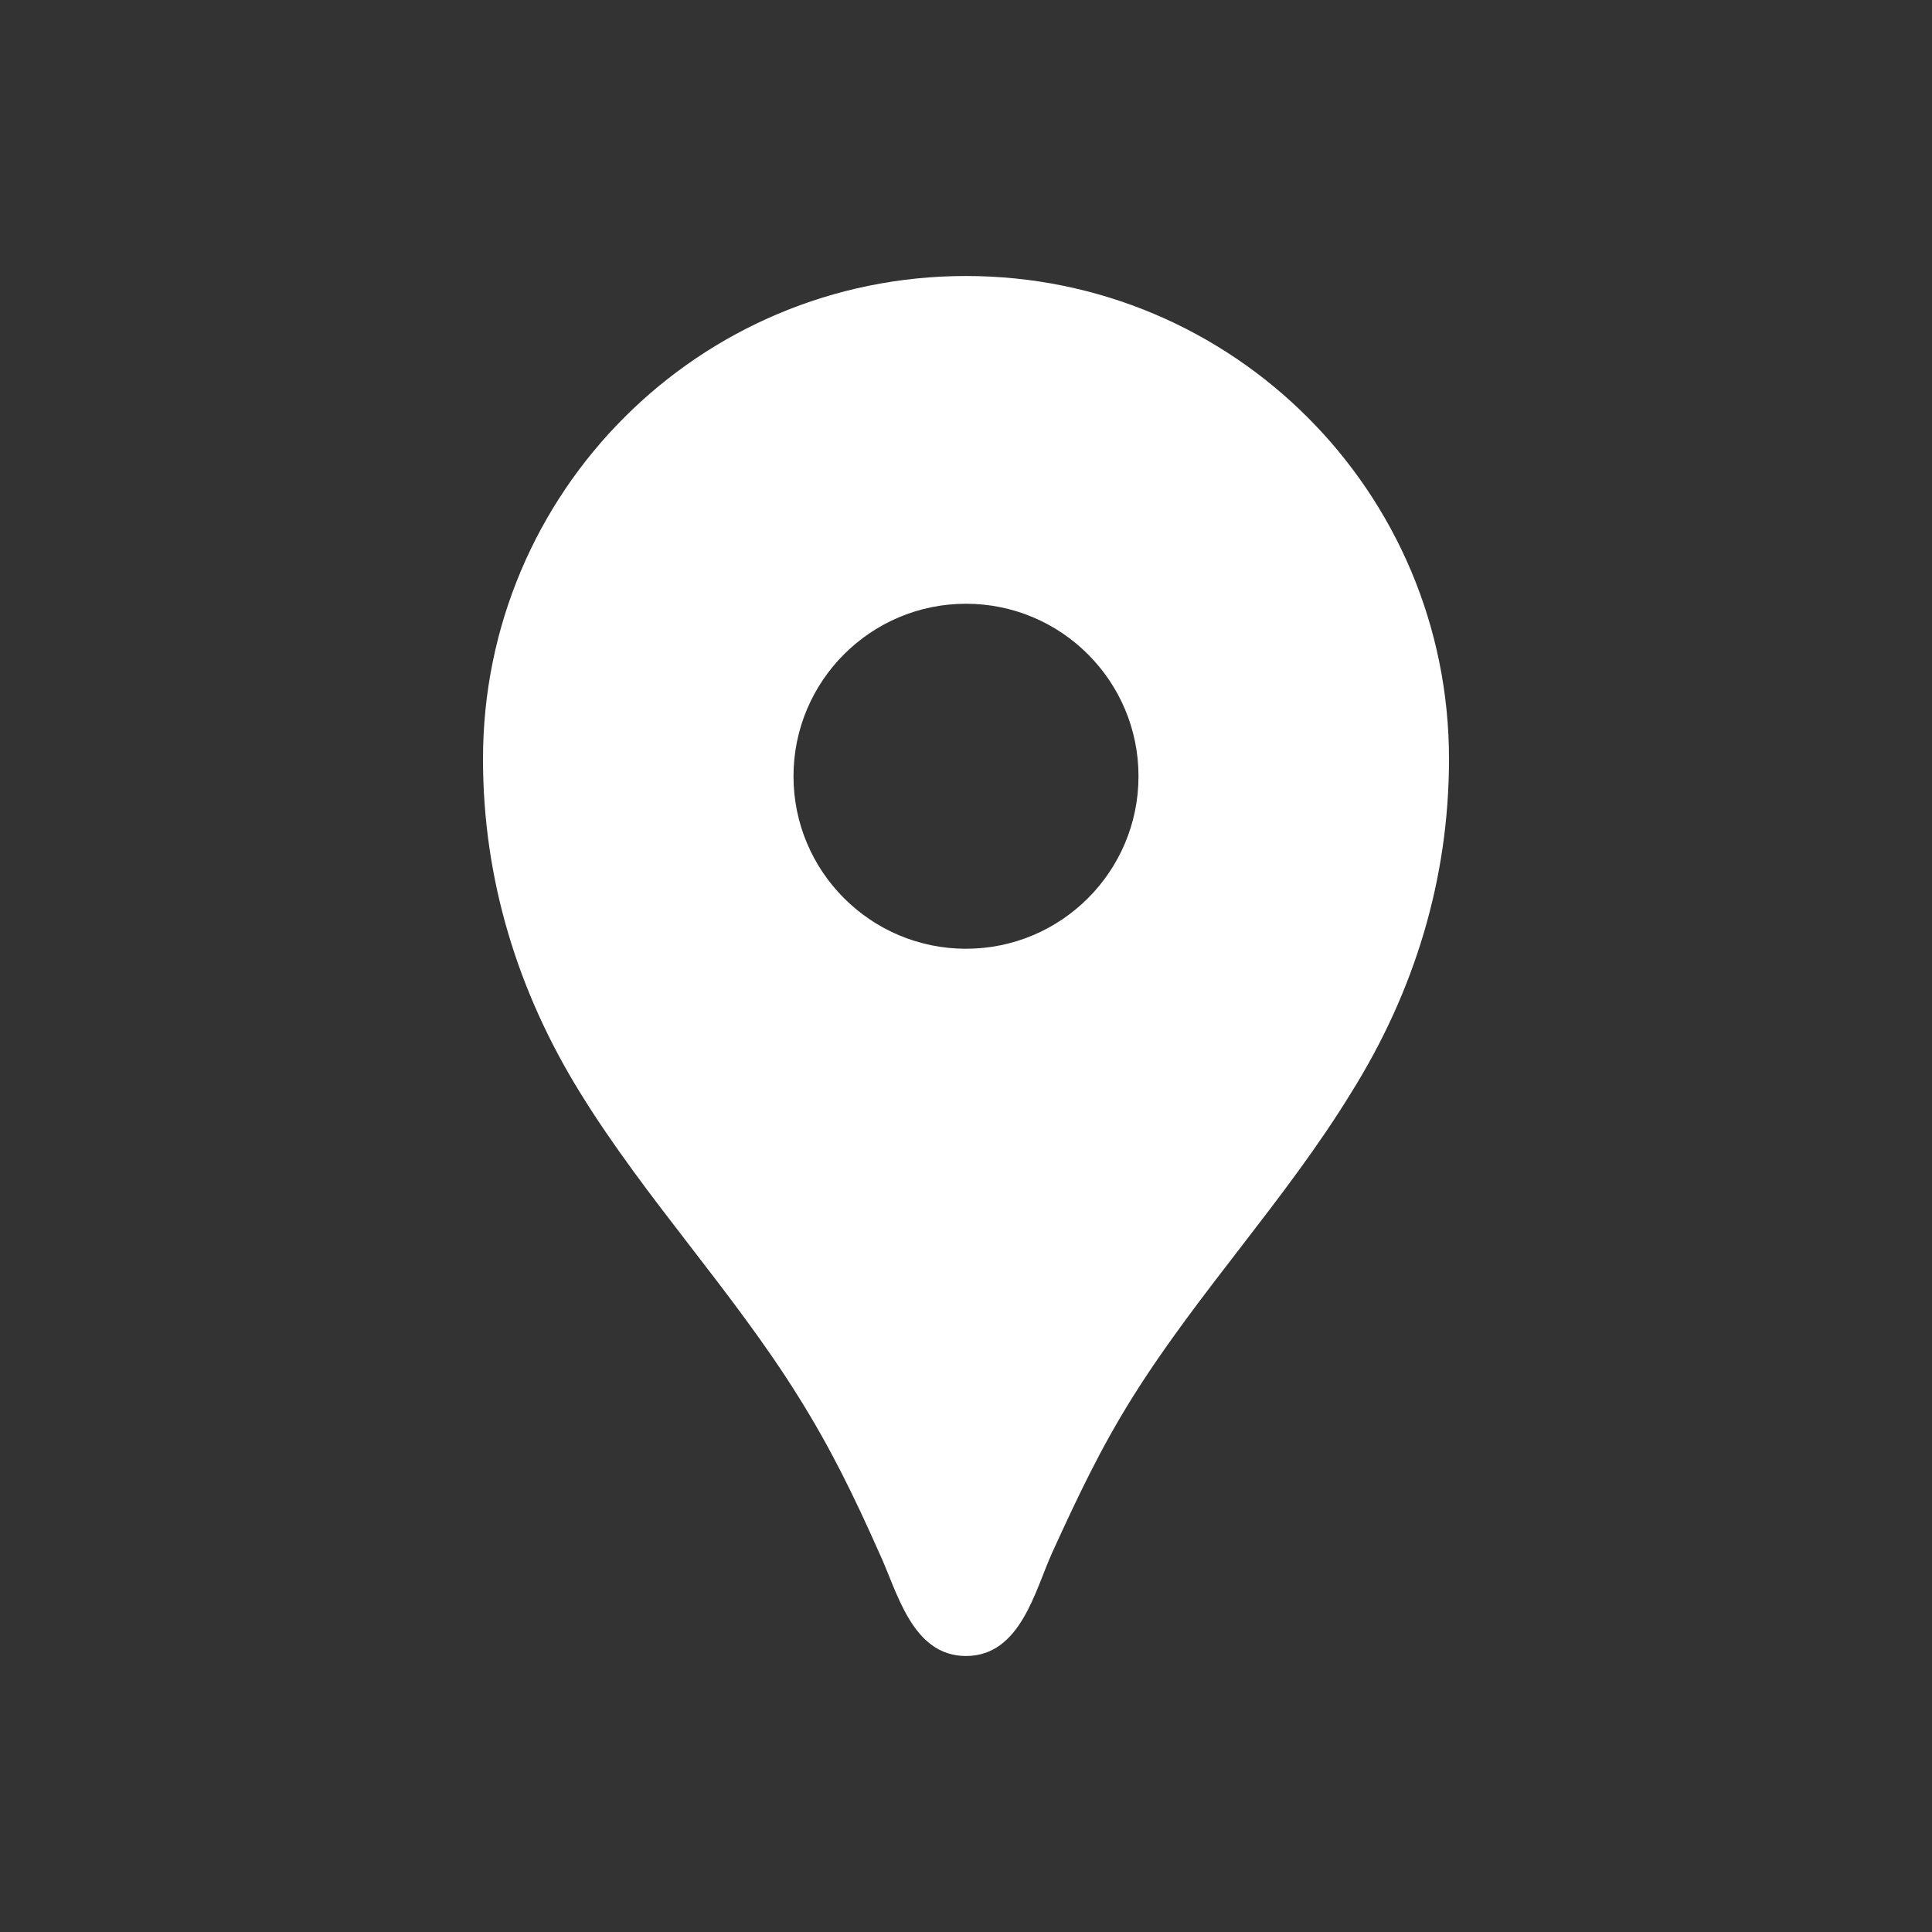 <svg width="28" height="28" viewBox="0 0 28 28" fill="none" xmlns="http://www.w3.org/2000/svg">
<rect x="0" y="0" width="28" height="28" fill="#333333" stroke="none"/>
<path d="M14 4C10.13 4 7 7.13 7 11C7 12.74 7.5 14.37 8.41 15.84C9.36 17.38 10.61 18.7 11.57 20.24C12.04 20.99 12.38 21.69 12.74 22.5C13 23.05 13.21 24 14 24C14.79 24 15 23.05 15.25 22.5C15.62 21.69 15.95 20.99 16.42 20.24C17.38 18.71 18.63 17.39 19.58 15.84C20.5 14.37 21 12.74 21 11C21 7.13 17.87 4 14 4ZM14 13.75C12.62 13.75 11.5 12.63 11.5 11.25C11.5 9.87 12.62 8.75 14 8.75C15.38 8.75 16.5 9.87 16.5 11.25C16.5 12.63 15.38 13.75 14 13.75Z" fill="white"/>
</svg>
